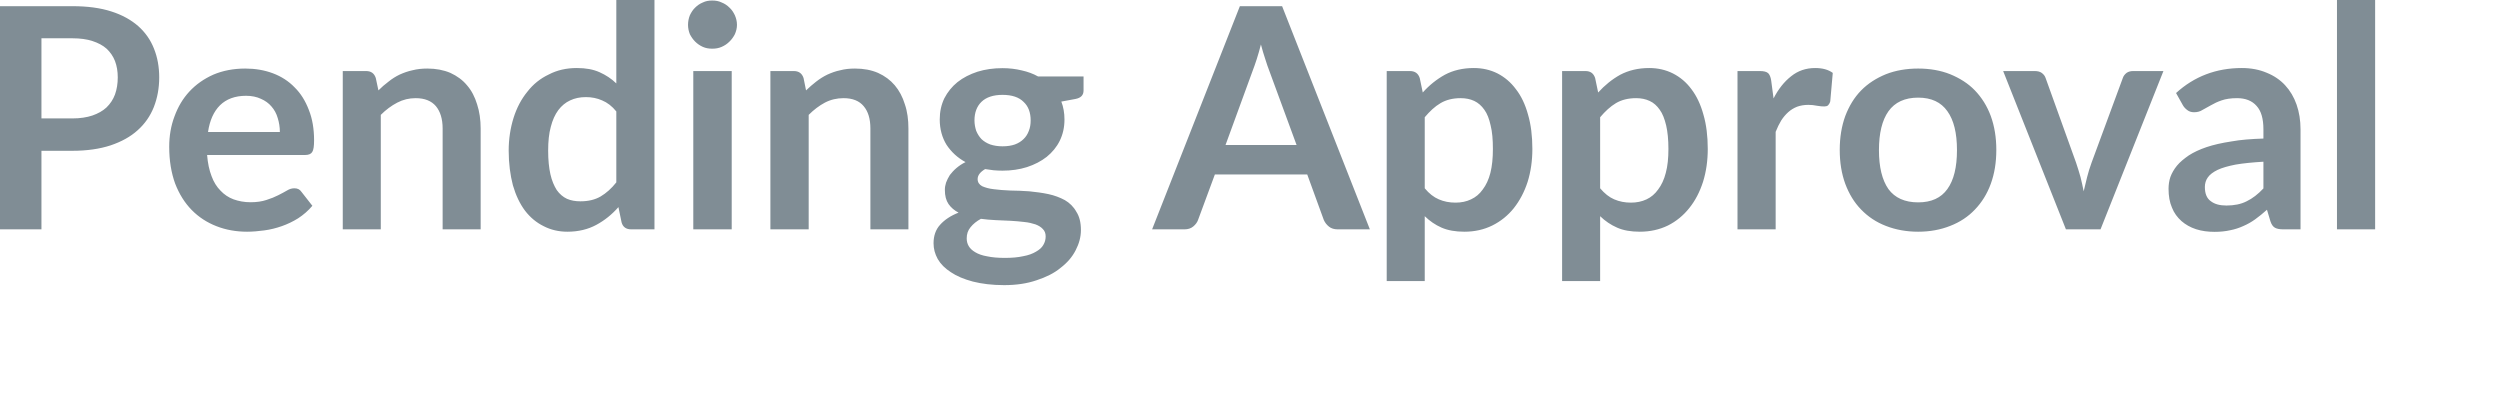 <?xml version="1.0" encoding="utf-8"?>
<svg xmlns="http://www.w3.org/2000/svg" fill="none" height="100%" overflow="visible" preserveAspectRatio="none" style="display: block;" viewBox="0 0 19 3" width="100%">
<path d="M0.551 0.9C0.609 0.9 0.66 0.892 0.702 0.878C0.745 0.863 0.781 0.843 0.809 0.817C0.838 0.789 0.86 0.756 0.874 0.718C0.888 0.679 0.895 0.635 0.895 0.588C0.895 0.542 0.888 0.501 0.874 0.464C0.86 0.428 0.838 0.396 0.81 0.37C0.782 0.345 0.746 0.326 0.703 0.312C0.661 0.298 0.609 0.291 0.551 0.291H0.315V0.9H0.551ZM0.551 0.047C0.664 0.047 0.763 0.06 0.846 0.087C0.928 0.113 0.996 0.151 1.05 0.198C1.104 0.246 1.144 0.303 1.17 0.369C1.197 0.436 1.21 0.509 1.21 0.588C1.21 0.67 1.196 0.745 1.169 0.814C1.142 0.882 1.101 0.941 1.046 0.99C0.992 1.039 0.923 1.077 0.84 1.105C0.757 1.132 0.661 1.146 0.551 1.146H0.315V1.743H0V0.047H0.551ZM2.127 1.003C2.127 0.966 2.121 0.93 2.111 0.898C2.101 0.863 2.085 0.834 2.063 0.809C2.042 0.784 2.015 0.765 1.983 0.751C1.951 0.736 1.913 0.728 1.87 0.728C1.786 0.728 1.72 0.753 1.672 0.8C1.624 0.848 1.594 0.915 1.581 1.003H2.127ZM1.574 1.178C1.579 1.239 1.59 1.293 1.608 1.339C1.624 1.383 1.647 1.42 1.676 1.449C1.703 1.478 1.737 1.501 1.775 1.515C1.814 1.529 1.857 1.537 1.904 1.537C1.951 1.537 1.991 1.531 2.024 1.52C2.059 1.509 2.089 1.497 2.114 1.484C2.14 1.471 2.162 1.459 2.181 1.448C2.2 1.436 2.219 1.431 2.237 1.431C2.262 1.431 2.279 1.44 2.291 1.458L2.374 1.564C2.343 1.601 2.306 1.633 2.266 1.659C2.226 1.684 2.184 1.704 2.141 1.719C2.098 1.734 2.054 1.745 2.009 1.751C1.964 1.757 1.92 1.761 1.878 1.761C1.795 1.761 1.716 1.747 1.645 1.719C1.573 1.691 1.51 1.65 1.457 1.596C1.404 1.542 1.362 1.475 1.331 1.395C1.302 1.315 1.286 1.222 1.286 1.115C1.286 1.034 1.299 0.956 1.326 0.885C1.353 0.811 1.39 0.749 1.439 0.696C1.489 0.642 1.55 0.599 1.622 0.567C1.693 0.537 1.774 0.521 1.864 0.521C1.94 0.521 2.01 0.533 2.074 0.557C2.138 0.581 2.194 0.617 2.239 0.664C2.286 0.71 2.321 0.767 2.347 0.835C2.374 0.902 2.387 0.98 2.387 1.066C2.387 1.11 2.383 1.14 2.373 1.155C2.364 1.17 2.346 1.178 2.319 1.178H1.574ZM2.876 0.687C2.9 0.663 2.925 0.641 2.952 0.621C2.979 0.599 3.008 0.581 3.037 0.567C3.068 0.553 3.101 0.541 3.135 0.534C3.17 0.525 3.207 0.521 3.248 0.521C3.313 0.521 3.371 0.532 3.423 0.554C3.473 0.577 3.516 0.608 3.549 0.648C3.584 0.688 3.609 0.737 3.626 0.793C3.644 0.848 3.653 0.91 3.653 0.977V1.743H3.364V0.977C3.364 0.903 3.346 0.847 3.313 0.807C3.279 0.767 3.228 0.746 3.159 0.746C3.109 0.746 3.063 0.757 3.019 0.78C2.975 0.803 2.933 0.834 2.894 0.873V1.743H2.605V0.54H2.782C2.82 0.54 2.844 0.557 2.856 0.593L2.876 0.687ZM4.684 0.847C4.652 0.807 4.615 0.779 4.576 0.763C4.538 0.746 4.496 0.738 4.453 0.738C4.408 0.738 4.369 0.746 4.333 0.763C4.298 0.779 4.268 0.804 4.243 0.837C4.218 0.871 4.199 0.913 4.186 0.964C4.172 1.015 4.166 1.075 4.166 1.145C4.166 1.215 4.172 1.275 4.183 1.324C4.194 1.373 4.211 1.412 4.231 1.444C4.253 1.475 4.279 1.497 4.309 1.511C4.339 1.524 4.373 1.53 4.411 1.53C4.471 1.53 4.522 1.518 4.565 1.493C4.607 1.468 4.647 1.433 4.684 1.386V0.847ZM4.974 0V1.743H4.797C4.759 1.743 4.734 1.726 4.724 1.69L4.7 1.574C4.651 1.63 4.595 1.675 4.532 1.709C4.469 1.743 4.396 1.761 4.312 1.761C4.247 1.761 4.186 1.747 4.132 1.719C4.077 1.692 4.03 1.653 3.99 1.601C3.951 1.549 3.92 1.484 3.898 1.408C3.878 1.331 3.866 1.243 3.866 1.145C3.866 1.056 3.879 0.973 3.903 0.896C3.927 0.82 3.962 0.753 4.008 0.697C4.052 0.64 4.107 0.596 4.171 0.566C4.234 0.533 4.305 0.517 4.384 0.517C4.452 0.517 4.508 0.527 4.557 0.549C4.604 0.57 4.647 0.598 4.684 0.634V0H4.974ZM5.561 0.54V1.743H5.269V0.54H5.561ZM5.601 0.189C5.601 0.214 5.595 0.237 5.585 0.26C5.574 0.281 5.561 0.3 5.544 0.316C5.527 0.333 5.508 0.346 5.485 0.356C5.463 0.366 5.439 0.37 5.413 0.37C5.387 0.37 5.363 0.366 5.341 0.356C5.319 0.346 5.3 0.333 5.283 0.316C5.267 0.3 5.254 0.281 5.243 0.26C5.234 0.237 5.229 0.214 5.229 0.189C5.229 0.163 5.234 0.139 5.243 0.116C5.254 0.093 5.267 0.073 5.283 0.058C5.3 0.041 5.319 0.028 5.341 0.019C5.363 0.008 5.387 0.004 5.413 0.004C5.439 0.004 5.463 0.008 5.485 0.019C5.508 0.028 5.527 0.041 5.544 0.058C5.561 0.073 5.574 0.093 5.585 0.116C5.595 0.139 5.601 0.163 5.601 0.189ZM6.126 0.687C6.151 0.663 6.176 0.641 6.202 0.621C6.23 0.599 6.259 0.581 6.288 0.567C6.319 0.553 6.351 0.541 6.386 0.534C6.42 0.525 6.457 0.521 6.498 0.521C6.564 0.521 6.622 0.532 6.673 0.554C6.724 0.577 6.766 0.608 6.8 0.648C6.834 0.688 6.86 0.737 6.877 0.793C6.896 0.848 6.904 0.91 6.904 0.977V1.743H6.615V0.977C6.615 0.903 6.598 0.847 6.564 0.807C6.531 0.767 6.48 0.746 6.411 0.746C6.361 0.746 6.313 0.757 6.269 0.78C6.226 0.803 6.185 0.834 6.146 0.873V1.743H5.855V0.54H6.033C6.07 0.54 6.095 0.557 6.107 0.593L6.126 0.687ZM7.619 1.112C7.656 1.112 7.687 1.107 7.713 1.098C7.74 1.088 7.762 1.074 7.779 1.057C7.797 1.04 7.81 1.019 7.819 0.995C7.829 0.97 7.833 0.944 7.833 0.915C7.833 0.856 7.816 0.808 7.779 0.774C7.744 0.739 7.691 0.721 7.619 0.721C7.549 0.721 7.495 0.739 7.459 0.774C7.424 0.808 7.406 0.856 7.406 0.915C7.406 0.943 7.411 0.969 7.419 0.994C7.429 1.018 7.442 1.039 7.459 1.057C7.477 1.074 7.499 1.088 7.526 1.098C7.553 1.107 7.585 1.112 7.619 1.112ZM7.947 1.797C7.947 1.773 7.94 1.755 7.925 1.74C7.911 1.725 7.893 1.714 7.869 1.705C7.844 1.697 7.816 1.69 7.783 1.687C7.751 1.683 7.716 1.68 7.68 1.678C7.644 1.676 7.606 1.675 7.567 1.673C7.528 1.671 7.491 1.668 7.455 1.663C7.422 1.681 7.396 1.702 7.376 1.727C7.356 1.751 7.347 1.779 7.347 1.811C7.347 1.832 7.351 1.851 7.362 1.87C7.373 1.889 7.39 1.904 7.412 1.917C7.435 1.931 7.466 1.942 7.502 1.948C7.539 1.956 7.584 1.96 7.637 1.96C7.691 1.96 7.737 1.956 7.777 1.947C7.816 1.94 7.848 1.928 7.873 1.913C7.898 1.899 7.918 1.882 7.929 1.862C7.941 1.842 7.947 1.821 7.947 1.797ZM8.235 0.581V0.688C8.235 0.723 8.215 0.744 8.174 0.752L8.066 0.772C8.082 0.813 8.09 0.859 8.09 0.908C8.09 0.968 8.078 1.021 8.054 1.07C8.031 1.117 7.997 1.158 7.955 1.192C7.913 1.225 7.863 1.251 7.805 1.27C7.748 1.288 7.686 1.297 7.619 1.297C7.596 1.297 7.574 1.296 7.551 1.294C7.53 1.291 7.509 1.288 7.487 1.285C7.45 1.307 7.43 1.332 7.43 1.361C7.43 1.385 7.442 1.403 7.464 1.415C7.486 1.425 7.516 1.434 7.553 1.438C7.59 1.443 7.631 1.446 7.678 1.448C7.725 1.449 7.774 1.45 7.823 1.454C7.871 1.459 7.92 1.465 7.967 1.475C8.014 1.485 8.056 1.501 8.093 1.521C8.129 1.542 8.159 1.571 8.18 1.609C8.203 1.644 8.215 1.69 8.215 1.748C8.215 1.801 8.201 1.852 8.175 1.902C8.149 1.953 8.111 1.997 8.06 2.036C8.012 2.076 7.951 2.106 7.878 2.13C7.805 2.155 7.724 2.167 7.631 2.167C7.54 2.167 7.462 2.157 7.394 2.14C7.327 2.122 7.271 2.099 7.227 2.069C7.182 2.04 7.149 2.007 7.127 1.969C7.105 1.929 7.095 1.89 7.095 1.849C7.095 1.793 7.111 1.745 7.145 1.708C7.179 1.67 7.226 1.639 7.285 1.616C7.254 1.6 7.228 1.578 7.209 1.551C7.19 1.523 7.181 1.488 7.181 1.443C7.181 1.424 7.184 1.407 7.19 1.388C7.197 1.369 7.207 1.349 7.219 1.33C7.233 1.312 7.249 1.294 7.269 1.277C7.288 1.261 7.311 1.245 7.338 1.232C7.277 1.199 7.23 1.155 7.194 1.101C7.16 1.046 7.142 0.981 7.142 0.908C7.142 0.848 7.154 0.795 7.177 0.747C7.202 0.699 7.235 0.658 7.277 0.624C7.32 0.59 7.371 0.564 7.429 0.545C7.487 0.527 7.55 0.518 7.619 0.518C7.671 0.518 7.72 0.524 7.765 0.535C7.81 0.545 7.852 0.56 7.889 0.581H8.235ZM9.854 1.102L9.647 0.539C9.637 0.514 9.627 0.484 9.616 0.449C9.605 0.415 9.593 0.378 9.583 0.338C9.573 0.378 9.562 0.415 9.551 0.45C9.54 0.485 9.529 0.514 9.519 0.541L9.314 1.102H9.854ZM10.411 1.743H10.166C10.14 1.743 10.117 1.736 10.101 1.723C10.083 1.709 10.07 1.692 10.061 1.672L9.935 1.326H9.233L9.105 1.672C9.099 1.689 9.087 1.706 9.069 1.721C9.051 1.736 9.029 1.743 9.002 1.743H8.756L9.423 0.047H9.744L10.411 1.743ZM10.828 1.431C10.861 1.471 10.897 1.499 10.935 1.515C10.974 1.532 11.016 1.54 11.062 1.54C11.105 1.54 11.145 1.532 11.18 1.515C11.215 1.499 11.245 1.474 11.269 1.44C11.294 1.407 11.314 1.365 11.327 1.314C11.34 1.262 11.346 1.202 11.346 1.132C11.346 1.061 11.341 1.002 11.329 0.954C11.318 0.904 11.303 0.864 11.281 0.834C11.26 0.804 11.234 0.781 11.204 0.767C11.174 0.753 11.14 0.746 11.101 0.746C11.041 0.746 10.99 0.759 10.948 0.784C10.905 0.809 10.866 0.846 10.828 0.891V1.431ZM10.813 0.703C10.862 0.648 10.918 0.603 10.981 0.568C11.043 0.535 11.116 0.517 11.201 0.517C11.267 0.517 11.327 0.531 11.381 0.558C11.435 0.586 11.482 0.625 11.521 0.678C11.561 0.729 11.592 0.794 11.613 0.871C11.635 0.946 11.646 1.034 11.646 1.132C11.646 1.221 11.634 1.305 11.61 1.382C11.585 1.459 11.55 1.525 11.505 1.582C11.461 1.637 11.406 1.682 11.341 1.714C11.278 1.745 11.208 1.761 11.129 1.761C11.062 1.761 11.004 1.751 10.956 1.73C10.908 1.709 10.866 1.68 10.828 1.643V2.136H10.539V0.54H10.715C10.753 0.54 10.778 0.557 10.79 0.593L10.813 0.703ZM12.161 1.431C12.195 1.471 12.23 1.499 12.268 1.515C12.307 1.532 12.35 1.54 12.395 1.54C12.438 1.54 12.478 1.532 12.514 1.515C12.548 1.499 12.578 1.474 12.602 1.44C12.627 1.407 12.647 1.365 12.66 1.314C12.674 1.262 12.68 1.202 12.68 1.132C12.68 1.061 12.674 1.002 12.663 0.954C12.651 0.904 12.636 0.864 12.614 0.834C12.593 0.804 12.568 0.781 12.537 0.767C12.507 0.753 12.473 0.746 12.435 0.746C12.374 0.746 12.323 0.759 12.281 0.784C12.239 0.809 12.199 0.846 12.161 0.891V1.431ZM12.146 0.703C12.196 0.648 12.251 0.603 12.314 0.568C12.377 0.535 12.45 0.517 12.534 0.517C12.6 0.517 12.66 0.531 12.714 0.558C12.769 0.586 12.816 0.625 12.855 0.678C12.894 0.729 12.925 0.794 12.946 0.871C12.968 0.946 12.979 1.034 12.979 1.132C12.979 1.221 12.967 1.305 12.943 1.382C12.918 1.459 12.884 1.525 12.838 1.582C12.794 1.637 12.74 1.682 12.676 1.714C12.612 1.745 12.541 1.761 12.462 1.761C12.395 1.761 12.337 1.751 12.29 1.73C12.242 1.709 12.199 1.68 12.161 1.643V2.136H11.872V0.54H12.049C12.087 0.54 12.111 0.557 12.123 0.593L12.146 0.703ZM13.479 0.748C13.516 0.676 13.56 0.621 13.612 0.58C13.664 0.538 13.725 0.517 13.795 0.517C13.851 0.517 13.895 0.529 13.929 0.554L13.91 0.77C13.906 0.784 13.9 0.794 13.893 0.801C13.885 0.807 13.876 0.809 13.864 0.809C13.851 0.809 13.834 0.808 13.811 0.804C13.787 0.799 13.765 0.797 13.744 0.797C13.711 0.797 13.683 0.802 13.658 0.811C13.633 0.821 13.611 0.834 13.59 0.853C13.571 0.87 13.553 0.891 13.537 0.916C13.522 0.941 13.508 0.969 13.495 1.002V1.743H13.205V0.54H13.375C13.405 0.54 13.425 0.545 13.438 0.556C13.449 0.567 13.457 0.585 13.461 0.612L13.479 0.748ZM14.578 0.521C14.667 0.521 14.748 0.535 14.821 0.564C14.894 0.594 14.958 0.634 15.009 0.687C15.061 0.741 15.102 0.806 15.13 0.882C15.158 0.959 15.172 1.045 15.172 1.139C15.172 1.235 15.158 1.32 15.13 1.397C15.102 1.474 15.061 1.539 15.009 1.593C14.958 1.647 14.894 1.689 14.821 1.717C14.748 1.746 14.667 1.761 14.578 1.761C14.489 1.761 14.407 1.746 14.333 1.717C14.26 1.689 14.197 1.647 14.145 1.593C14.092 1.539 14.053 1.474 14.024 1.397C13.996 1.32 13.982 1.235 13.982 1.139C13.982 1.045 13.996 0.959 14.024 0.882C14.053 0.806 14.092 0.741 14.145 0.687C14.197 0.634 14.26 0.594 14.333 0.564C14.407 0.535 14.489 0.521 14.578 0.521ZM14.578 1.538C14.679 1.538 14.752 1.504 14.8 1.437C14.849 1.369 14.873 1.271 14.873 1.141C14.873 1.011 14.849 0.913 14.8 0.845C14.752 0.777 14.679 0.742 14.578 0.742C14.477 0.742 14.401 0.777 14.352 0.846C14.304 0.914 14.28 1.012 14.28 1.141C14.28 1.27 14.304 1.368 14.352 1.437C14.401 1.504 14.477 1.538 14.578 1.538ZM16.442 0.54L15.964 1.743H15.701L15.224 0.54H15.463C15.485 0.54 15.503 0.544 15.517 0.554C15.532 0.565 15.542 0.578 15.547 0.594L15.778 1.236C15.791 1.274 15.802 1.311 15.812 1.346C15.821 1.382 15.829 1.419 15.836 1.454C15.844 1.419 15.853 1.382 15.862 1.346C15.871 1.311 15.882 1.274 15.896 1.236L16.133 0.594C16.138 0.578 16.148 0.565 16.162 0.554C16.176 0.544 16.193 0.54 16.213 0.54H16.442ZM17.202 1.229C17.118 1.234 17.048 1.241 16.99 1.251C16.934 1.262 16.888 1.275 16.854 1.291C16.819 1.308 16.794 1.327 16.779 1.349C16.764 1.37 16.757 1.395 16.757 1.421C16.757 1.472 16.772 1.508 16.802 1.529C16.832 1.552 16.871 1.562 16.921 1.562C16.979 1.562 17.031 1.552 17.074 1.53C17.118 1.509 17.161 1.476 17.202 1.432V1.229ZM16.538 0.707C16.676 0.581 16.843 0.517 17.038 0.517C17.108 0.517 17.171 0.529 17.227 0.553C17.282 0.575 17.329 0.607 17.367 0.648C17.405 0.689 17.434 0.738 17.454 0.795C17.474 0.852 17.484 0.915 17.484 0.983V1.743H17.353C17.325 1.743 17.305 1.739 17.29 1.731C17.275 1.723 17.263 1.706 17.255 1.681L17.229 1.594C17.198 1.622 17.168 1.646 17.139 1.667C17.11 1.688 17.081 1.704 17.049 1.718C17.018 1.732 16.985 1.743 16.949 1.75C16.913 1.758 16.874 1.762 16.831 1.762C16.78 1.762 16.734 1.756 16.69 1.742C16.647 1.728 16.61 1.707 16.579 1.68C16.548 1.652 16.523 1.619 16.507 1.578C16.489 1.537 16.481 1.489 16.481 1.435C16.481 1.405 16.485 1.375 16.495 1.345C16.506 1.315 16.523 1.286 16.545 1.259C16.568 1.231 16.599 1.206 16.635 1.181C16.672 1.157 16.717 1.136 16.77 1.118C16.824 1.1 16.886 1.086 16.958 1.075C17.029 1.062 17.11 1.056 17.202 1.053V0.983C17.202 0.902 17.185 0.843 17.15 0.805C17.116 0.766 17.066 0.746 17.002 0.746C16.954 0.746 16.915 0.752 16.884 0.763C16.854 0.773 16.827 0.786 16.803 0.8C16.779 0.813 16.758 0.825 16.738 0.836C16.72 0.848 16.698 0.853 16.675 0.853C16.655 0.853 16.638 0.848 16.624 0.837C16.609 0.826 16.598 0.814 16.59 0.8L16.538 0.707ZM18.051 0V1.743H17.761V0H18.051Z" fill="#808D95" id="Vector"/>
</svg>